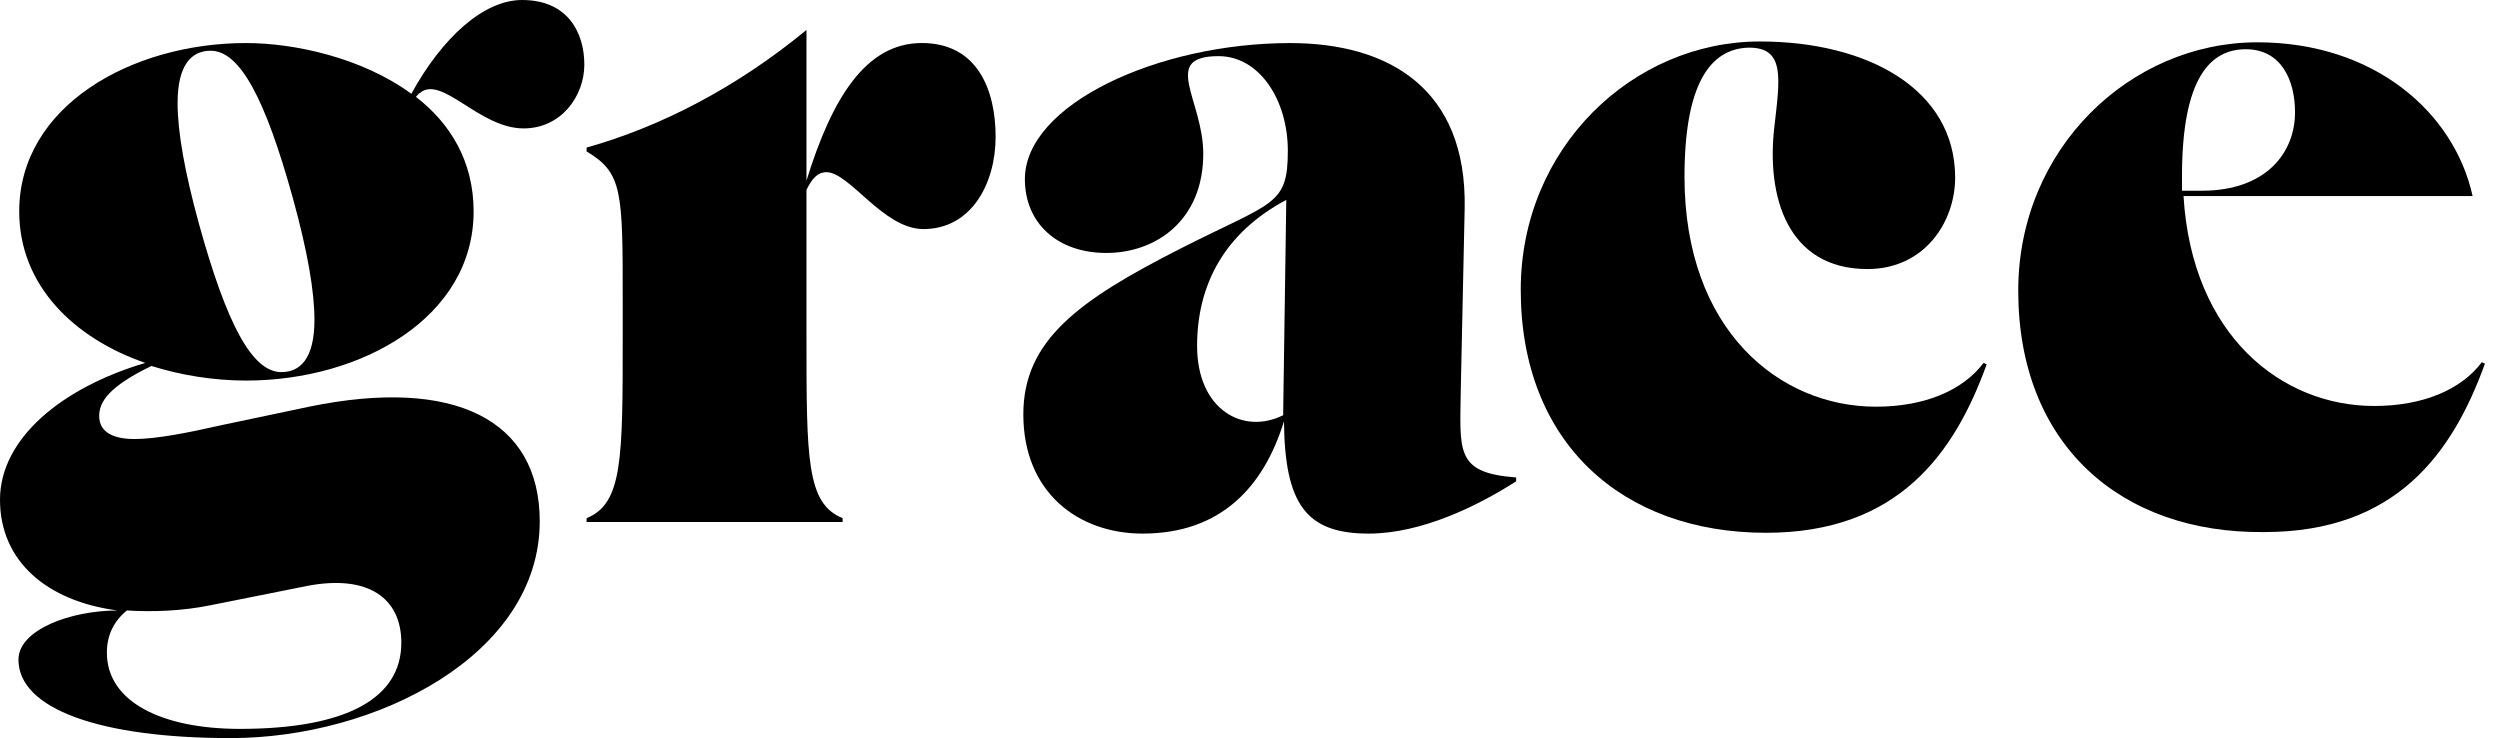 <svg width="105" height="31" viewBox="0 0 105 31" fill="none" xmlns="http://www.w3.org/2000/svg">
<g clip-path="url(#clip0_12481_5755)">
<path d="M6.361 15.371C4.553 16.243 4.166 16.889 4.166 17.47C4.166 18.148 4.747 18.439 5.651 18.439C6.555 18.439 7.879 18.18 9.3 17.857L12.981 17.082C19.084 15.823 22.669 17.631 22.669 21.894C22.669 27.512 15.791 31 9.688 31C4.198 31 0.775 29.773 0.775 27.706C0.775 26.447 2.971 25.64 4.941 25.64C1.97 25.252 0 23.573 0 20.99C0 18.406 2.616 16.275 6.103 15.242C3.1 14.208 0.807 11.98 0.807 8.88C0.807 4.456 5.522 1.808 10.333 1.808C12.368 1.808 15.209 2.422 17.276 3.94C18.568 1.582 20.311 0 21.926 0C23.863 0 24.542 1.389 24.542 2.712C24.542 4.036 23.573 5.393 21.991 5.393C20.118 5.393 18.568 3.132 17.631 3.907C17.567 3.94 17.502 4.036 17.47 4.069C18.891 5.167 19.892 6.749 19.892 8.88C19.892 13.336 15.177 15.984 10.333 15.984C8.977 15.984 7.589 15.758 6.361 15.371ZM10.075 30.613C14.563 30.613 16.856 29.321 16.856 26.996C16.856 25.123 15.468 24.122 12.917 24.606L8.88 25.413C7.621 25.672 6.394 25.704 5.328 25.64C4.779 26.092 4.489 26.673 4.489 27.416C4.489 29.45 6.749 30.613 10.075 30.613ZM13.207 13.433C13.207 12.239 12.917 10.559 12.303 8.331C11.141 4.133 10.075 2.131 8.848 2.131C8.073 2.131 7.459 2.68 7.459 4.327C7.459 5.522 7.75 7.201 8.364 9.429C9.526 13.627 10.592 15.629 11.819 15.629C12.594 15.629 13.207 15.08 13.207 13.433Z" fill="black"/>
<path d="M24.637 21.924V21.763C26.154 21.149 26.154 19.277 26.154 14.11V12.689C26.154 8.039 26.154 7.264 24.637 6.36V6.198C27.737 5.327 30.934 3.68 33.872 1.258V7.587C34.938 4.132 36.359 1.807 38.716 1.807C41.073 1.807 41.816 3.809 41.816 5.746C41.816 7.684 40.815 9.621 38.781 9.621C37.101 9.621 35.681 7.232 34.712 7.232C34.324 7.232 34.098 7.522 33.872 7.974V14.11C33.872 19.277 33.872 21.149 35.39 21.763V21.924H24.637Z" fill="black"/>
<path d="M63.679 20.215C62.065 21.248 59.708 22.411 57.479 22.411C54.864 22.411 53.96 21.184 53.927 17.696C53.088 20.409 51.312 22.411 47.986 22.411C45.306 22.411 42.98 20.699 42.98 17.405C42.98 14.306 45.273 12.626 49.6 10.431C53.475 8.461 54.089 8.654 54.089 6.329C54.089 4.198 52.894 2.358 51.182 2.358C48.728 2.358 50.537 4.198 50.537 6.459C50.537 9.268 48.535 10.624 46.468 10.624C44.401 10.624 43.045 9.365 43.045 7.524C43.045 4.392 48.632 1.809 54.186 1.809C58.319 1.809 61.613 3.714 61.516 8.751L61.354 16.308C61.322 18.956 61.096 19.86 63.679 20.053V20.215ZM53.895 17.438V17.244L54.024 8.396C51.409 9.785 50.278 11.98 50.278 14.531C50.278 17.212 52.216 18.277 53.895 17.438Z" fill="black"/>
<path d="M70.749 7.426C70.749 13.852 74.721 17.081 78.79 17.081C80.824 17.081 82.439 16.403 83.311 15.24L83.44 15.305C82.084 19.05 79.726 22.377 74.172 22.377C68.134 22.377 63.871 18.598 63.871 12.172C63.871 6.198 68.586 1.742 73.914 1.742C78.435 1.742 82.116 3.744 82.116 7.458C82.116 9.331 80.824 11.3 78.435 11.3C75.076 11.3 74.172 8.265 74.527 5.294C74.753 3.292 74.979 2.001 73.462 2.001C71.815 2.033 70.749 3.551 70.749 7.426Z" fill="black"/>
<path d="M84.766 12.208C84.766 6.234 89.48 1.777 94.808 1.777C99.717 1.777 103.075 4.716 103.85 8.236H91.708C92.064 14.113 95.842 17.051 99.717 17.051C101.751 17.051 103.366 16.373 104.237 15.211L104.367 15.275C103.01 19.021 100.653 22.347 95.099 22.347C89.028 22.412 84.766 18.634 84.766 12.208ZM91.644 8.01H92.483C95.163 8.01 96.391 6.427 96.391 4.716C96.391 3.36 95.809 2.068 94.324 2.068C92.838 2.068 91.644 3.263 91.644 7.396C91.644 7.59 91.644 7.816 91.644 8.01Z" fill="black"/>
</g>
<defs>
<clipPath id="clip0_12481_5755">
<rect width="104.367" height="31" fill="white"/>
</clipPath>
</defs>
</svg>
